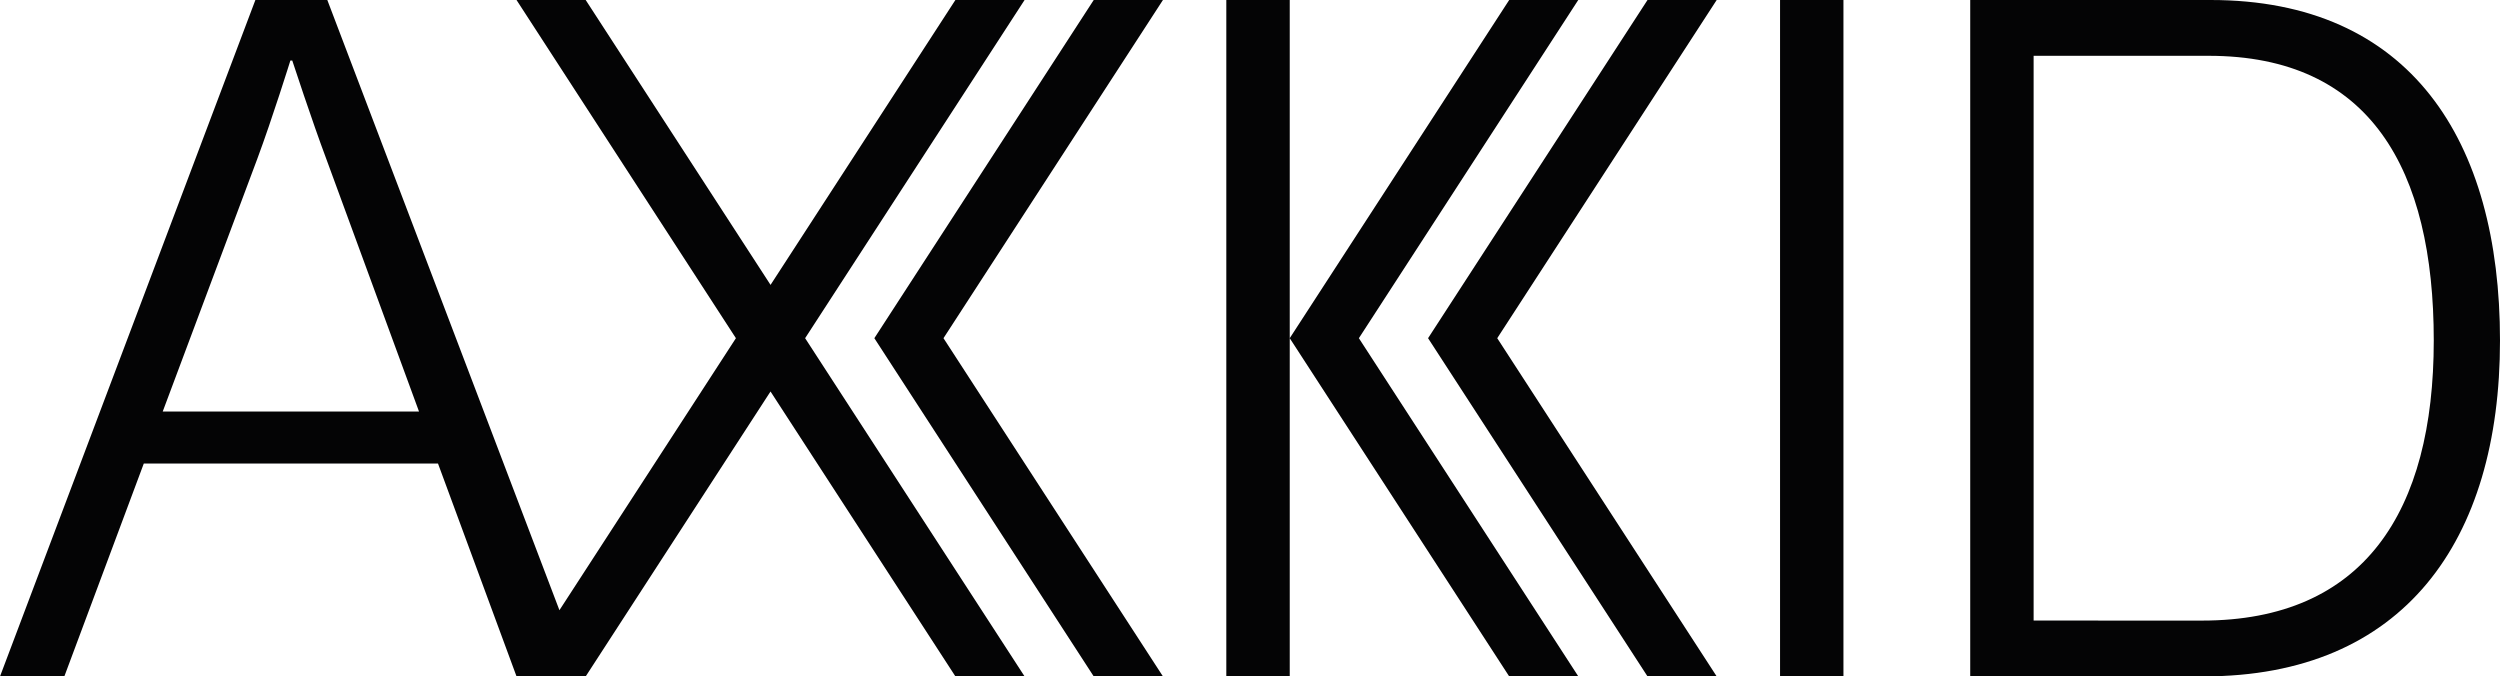 <svg xmlns="http://www.w3.org/2000/svg" width="162.903" height="44.074" viewBox="0 0 162.903 44.074">
  <path id="logo_AXKID" data-name="logo AXKID" d="M358.549,450.074V406h4.131v44.074h-4.131ZM318.338,406l-14.3,22.037,14.3,22.037h-4.51l-14.295-22.037L313.828,406h4.51Zm12.767,22.037,14.3,22.037H340.9l-14.3-22.037L340.9,406H345.4ZM354.421,406l-14.3,22.037,14.3,22.037h-4.507l-14.3-22.037L349.913,406Zm-31.954,44.074V406H326.6v44.074h-4.131ZM386.6,406c13.008,0,18.862,9.123,18.862,22.191s-6.289,21.883-19.294,21.883H370.941V406H386.6Zm-.554,40.438c10.538,0,15.1-7.09,15.1-18.247s-4.131-18.555-14.671-18.555H375.072v36.8ZM309.322,406l-14.3,22.037,14.3,22.037h-4.507L292.767,431.51l-12.043,18.564h-4.507L271.1,436.206H251.928l-5.177,13.869h-4.191L259.2,406h4.687l15.125,39.762,11.5-17.725L276.216,406h4.507l12.046,18.564L304.814,406Zm-56.16,26.815h16.7l-6.041-16.459c-.926-2.465-2.218-6.411-2.218-6.411h-.123s-1.171,3.761-2.158,6.411Z" transform="translate(-242.559 -406)" fill="#040405" fill-rule="evenodd"/>
</svg>
